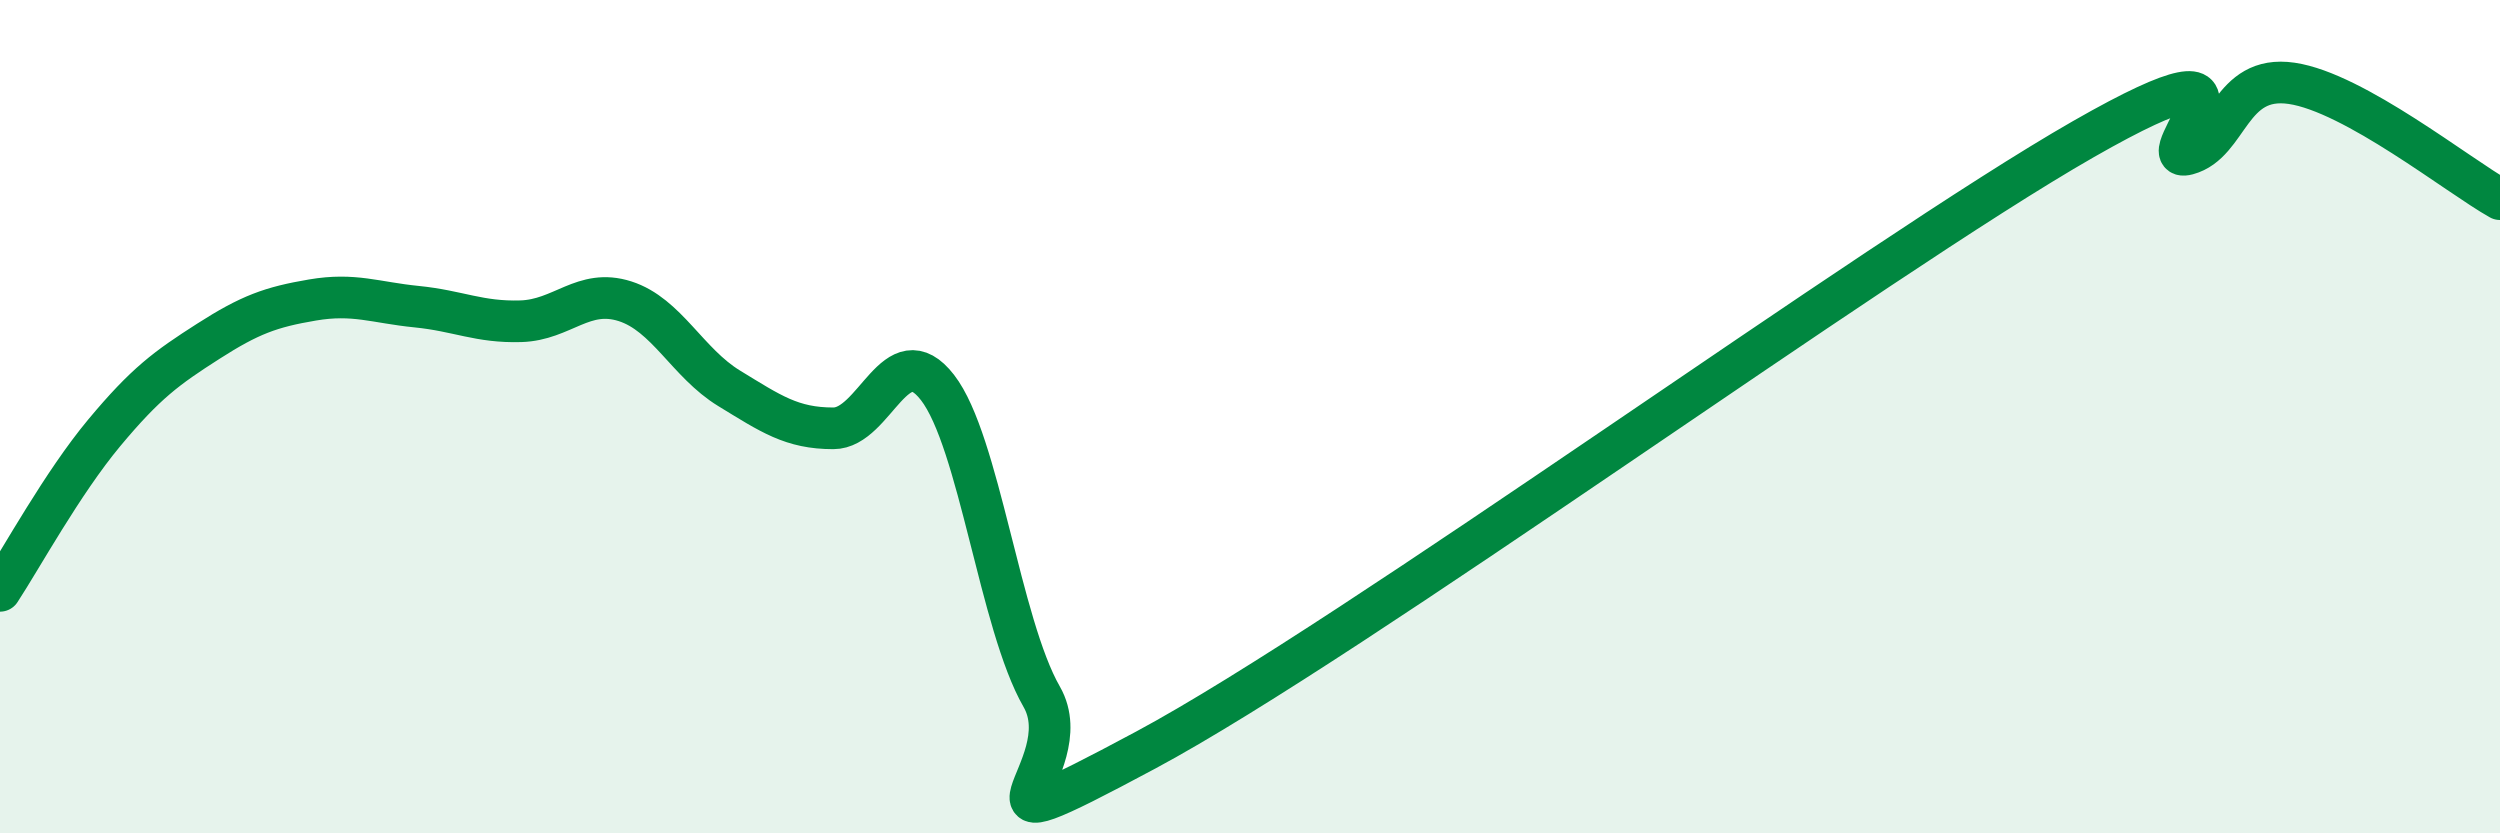 
    <svg width="60" height="20" viewBox="0 0 60 20" xmlns="http://www.w3.org/2000/svg">
      <path
        d="M 0,14.18 C 0.5,13.42 1.5,11.59 2.5,10.39 C 3.5,9.19 4,8.83 5,8.19 C 6,7.55 6.5,7.37 7.5,7.2 C 8.5,7.03 9,7.26 10,7.36 C 11,7.46 11.5,7.74 12.5,7.71 C 13.5,7.68 14,6.91 15,7.23 C 16,7.55 16.5,8.71 17.5,9.32 C 18.5,9.93 19,10.28 20,10.28 C 21,10.28 21.5,8.01 22.5,9.3 C 23.5,10.59 24,14.98 25,16.72 C 26,18.46 22.5,20.68 27.5,18 C 32.5,15.32 45,6.2 50,3.34 C 55,0.48 51.5,3.97 52.5,3.7 C 53.5,3.43 53.5,1.78 55,2 C 56.5,2.22 59,4.22 60,4.78L60 20L0 20Z"
        fill="#008740"
        opacity="0.1"
        stroke-linecap="round"
        stroke-linejoin="round"
      />
      <path
        d="M 0,14.18 C 0.5,13.42 1.5,11.59 2.5,10.39 C 3.5,9.19 4,8.83 5,8.19 C 6,7.55 6.5,7.37 7.5,7.2 C 8.5,7.03 9,7.26 10,7.36 C 11,7.46 11.5,7.74 12.5,7.71 C 13.5,7.68 14,6.91 15,7.23 C 16,7.55 16.5,8.71 17.5,9.32 C 18.5,9.93 19,10.28 20,10.28 C 21,10.28 21.5,8.01 22.5,9.3 C 23.5,10.59 24,14.98 25,16.72 C 26,18.46 22.5,20.68 27.5,18 C 32.5,15.32 45,6.2 50,3.34 C 55,0.48 51.5,3.97 52.5,3.7 C 53.5,3.43 53.5,1.78 55,2 C 56.5,2.22 59,4.22 60,4.78"
        stroke="#008740"
        stroke-width="1"
        fill="none"
        stroke-linecap="round"
        stroke-linejoin="round"
      />
    </svg>
  